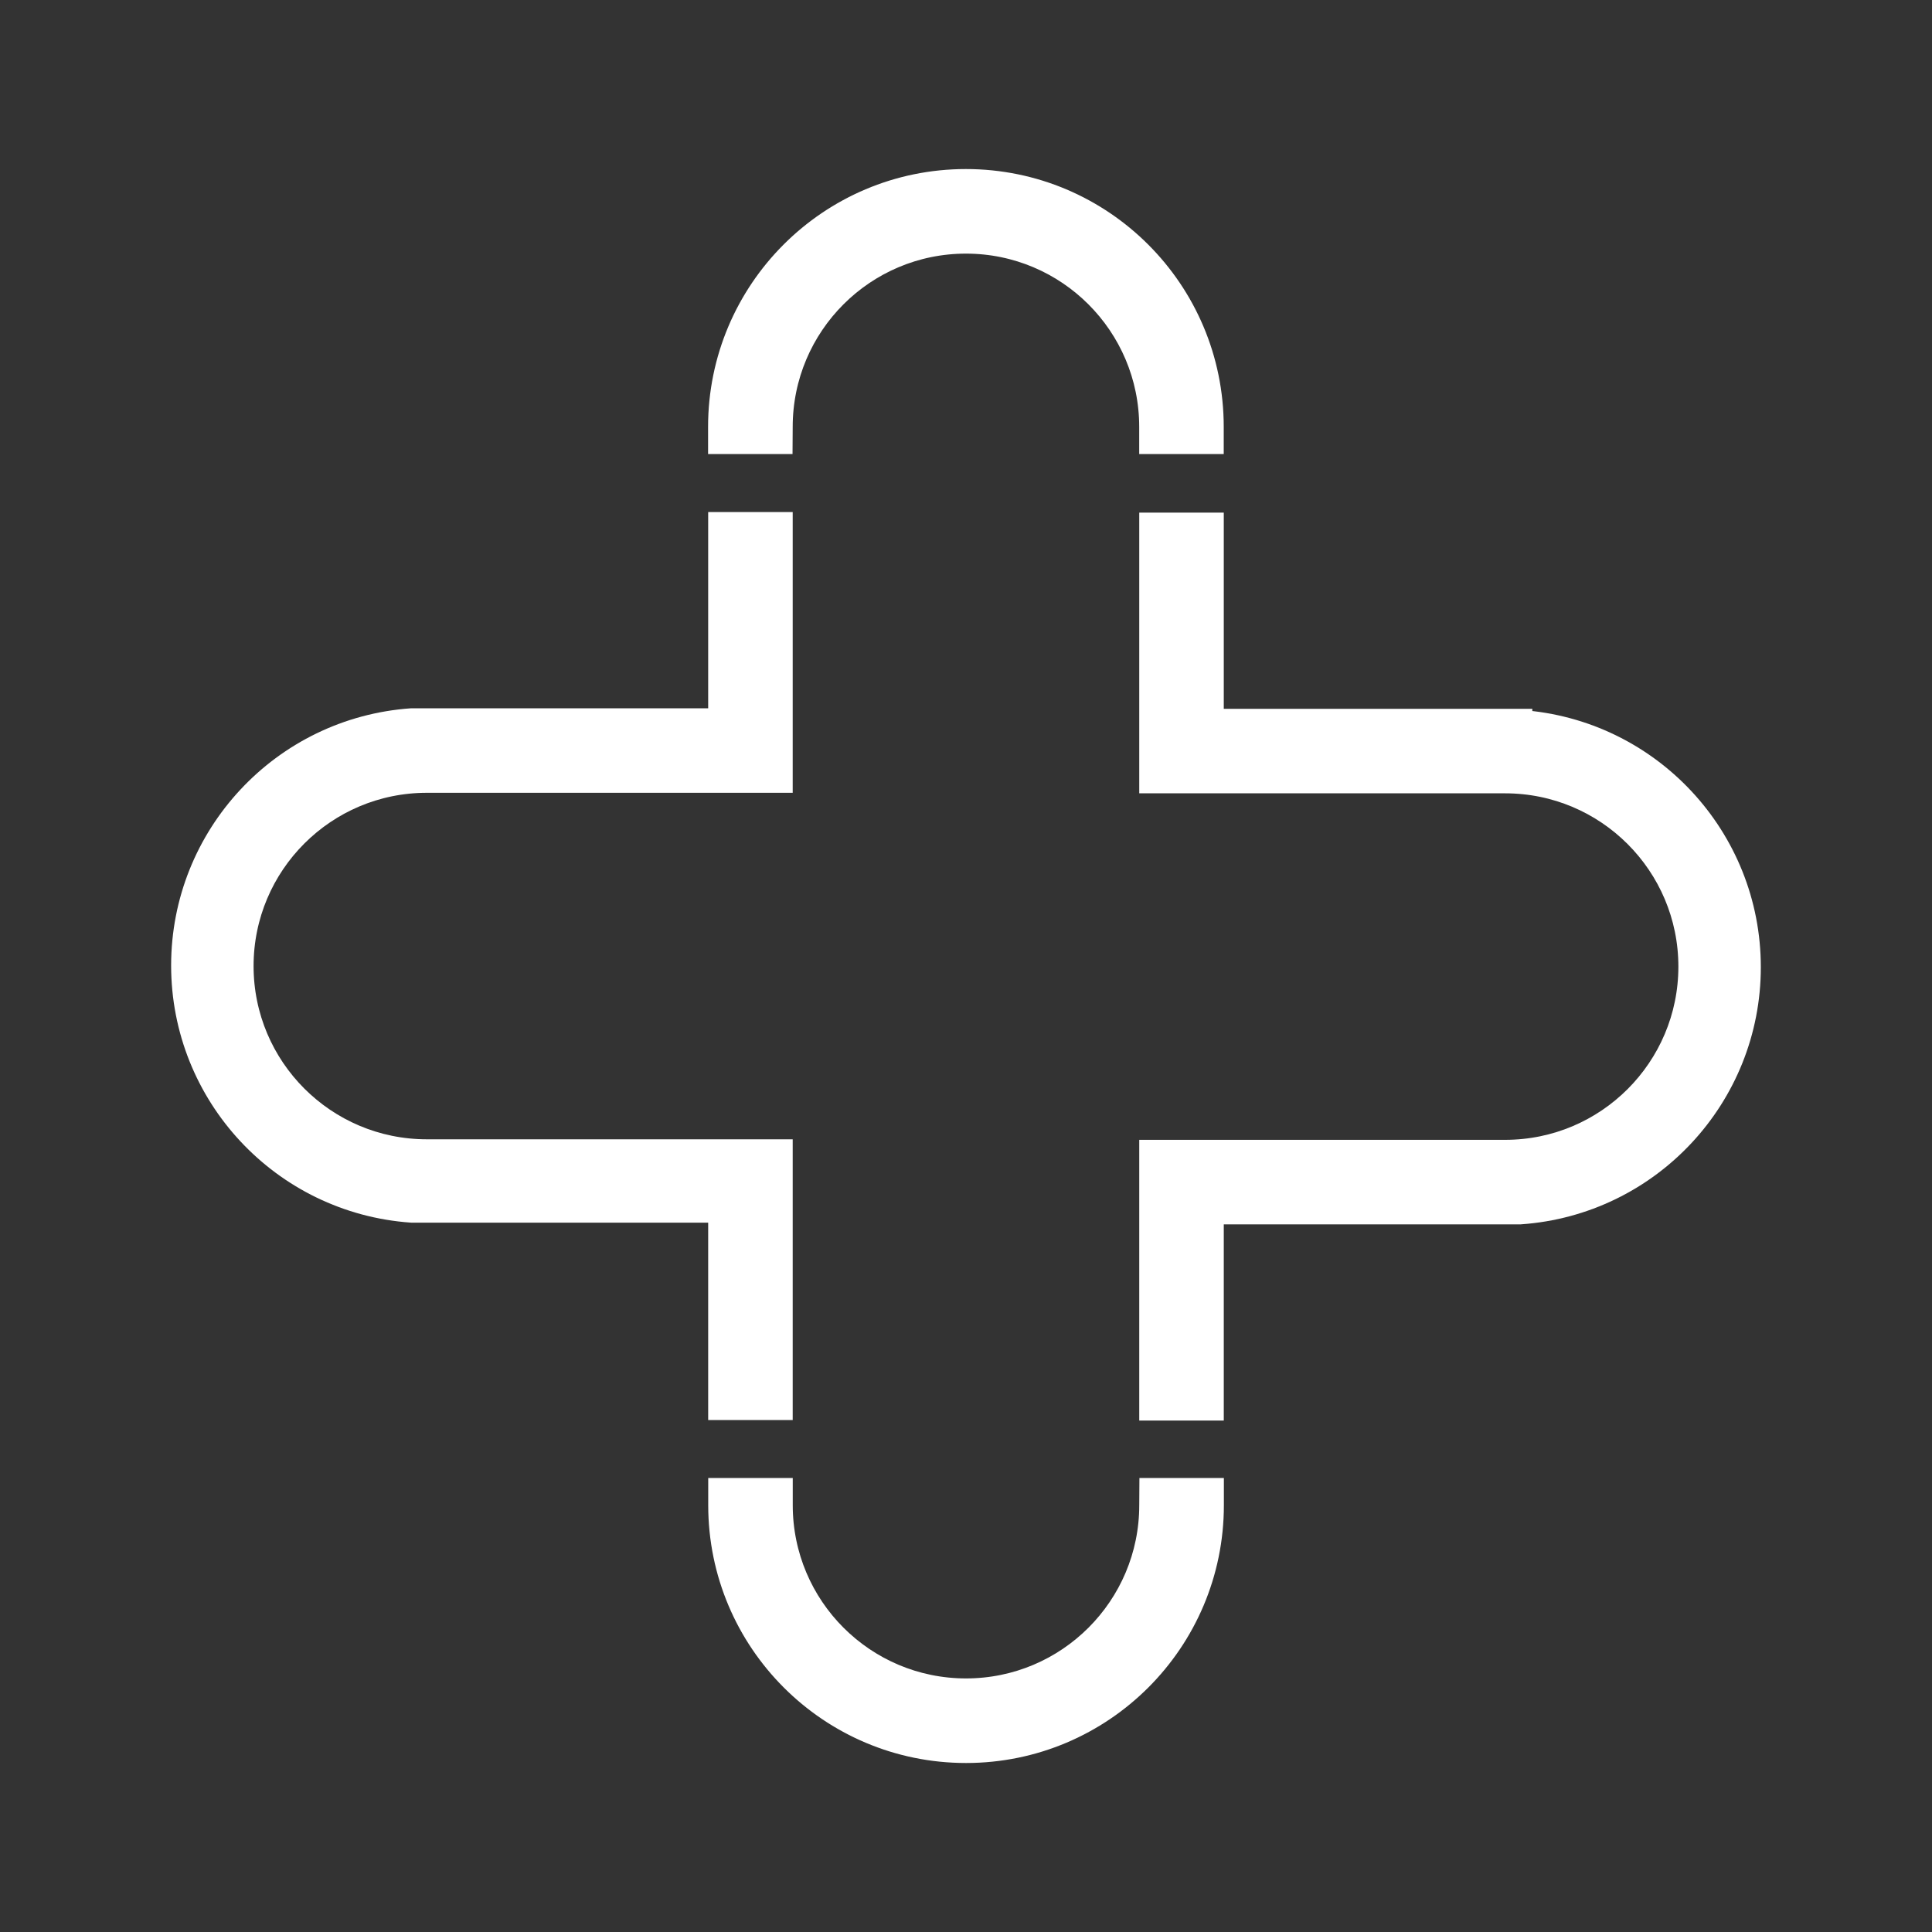 <svg height="40" viewBox="0 0 40 40" width="40" xmlns="http://www.w3.org/2000/svg"><rect x="0" y="0" width="40" height="40" fill="#333333" stroke="none"/><g fill="#fff" stroke="#fff" stroke-width=".5" transform="translate(3.75 3.75)"><path d="m12.412 5.088c0-2.119 1.718-3.837 3.837-3.837s3.837 1.718 3.837 3.837v.312h1.25v-.312c0-2.81-2.278-5.088-5.088-5.088s-5.088 2.278-5.088 5.088v.312h1.25z"/><path d="m27.725 11.175h-6.388v-4.062h-1.25v5.312h7.325c2.119 0 3.837 1.718 3.837 3.837s-1.718 3.837-3.837 3.837h-7.325v5.312h1.25v-4.062h6.388c2.665-.187 4.731-2.404 4.731-5.075s-2.066-4.888-4.731-5.075z"/><path d="m20.087 27.413c0 2.119-1.718 3.837-3.837 3.837s-3.837-1.718-3.837-3.837v-.312h-1.25v.312c0 2.81 2.278 5.088 5.088 5.088s5.088-2.278 5.088-5.088v-.312h-1.25z"/><path d="m11.162 25.4h1.25v-5.312h-7.325c-2.119 0-3.837-1.718-3.837-3.837s1.718-3.837 3.837-3.837h7.325v-5.312h-1.25v4.062h-6.388c-2.665.187-4.731 2.404-4.731 5.075s2.066 4.888 4.731 5.075h6.388z"/></g></svg>